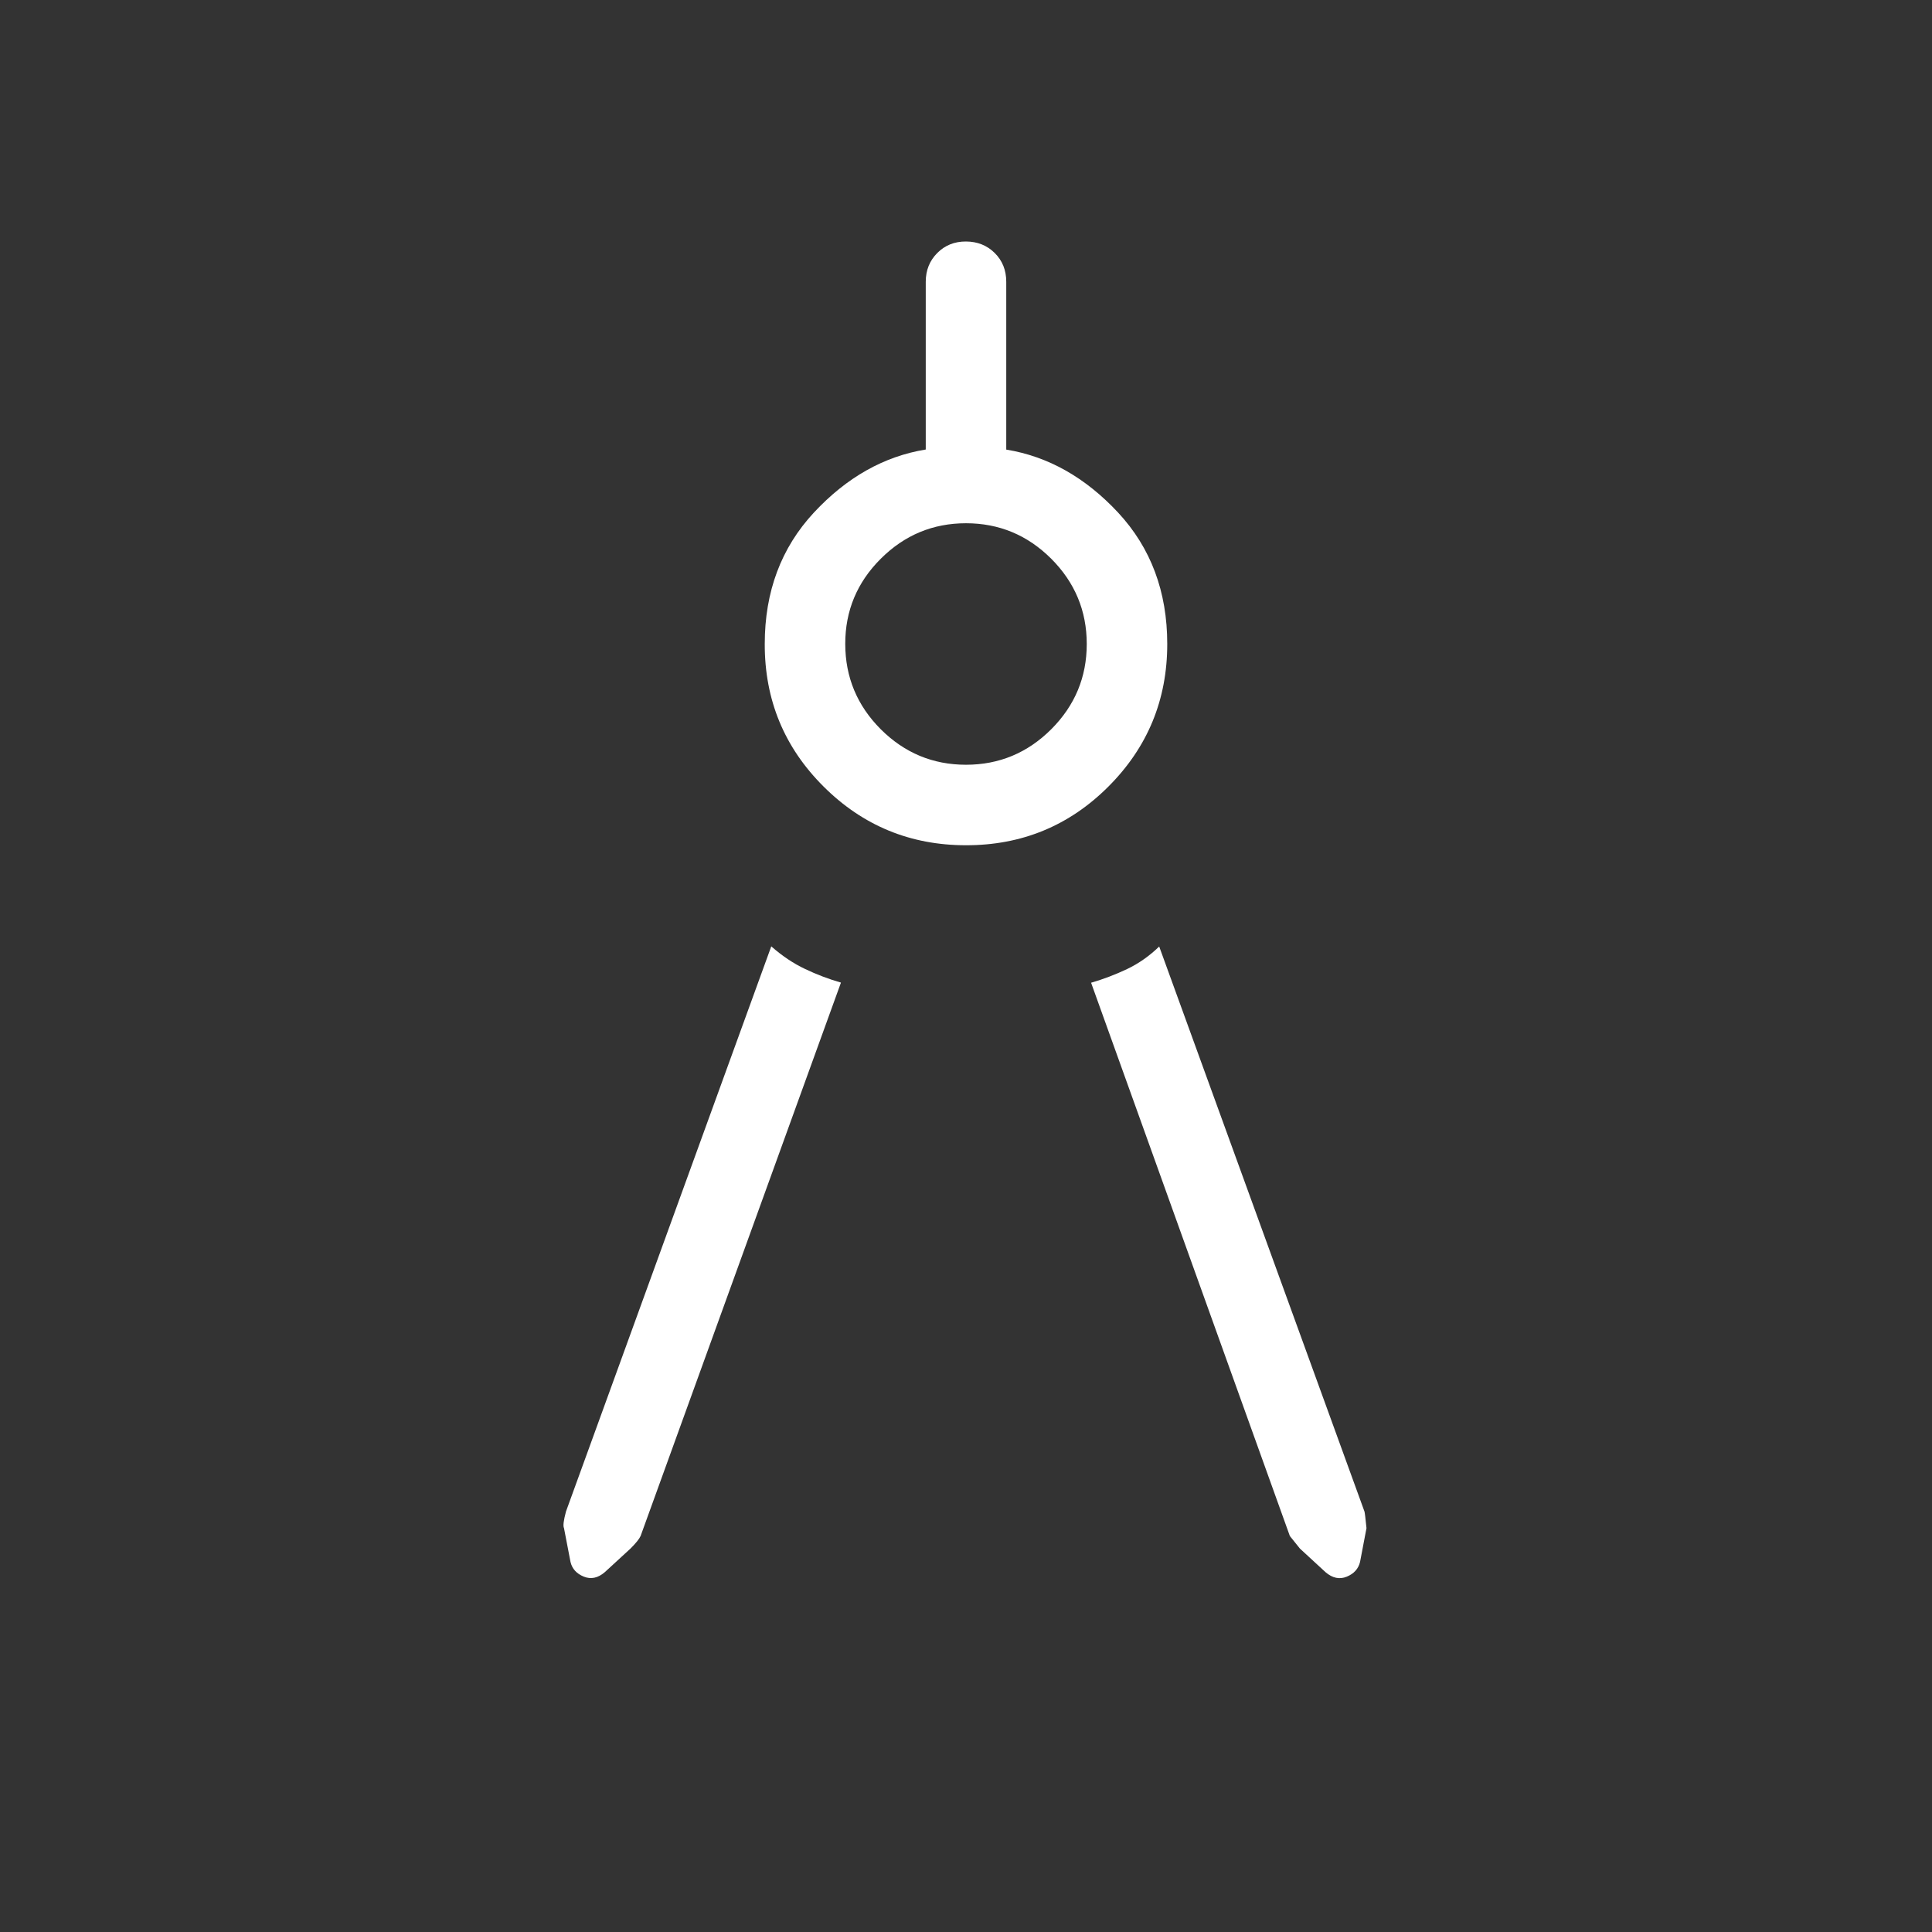 <svg xmlns="http://www.w3.org/2000/svg" width="32" height="32" viewBox="0 0 24 24"><rect x="0" y="0" width="24" height="24" fill="#333333" stroke="none"/><path fill="white" d="M10.446 12.208L7.958 19.08q-.025.056-.125.156l-.32.294q-.128.11-.262.055t-.164-.182l-.081-.421q-.02-.039.025-.206l2.55-7.02q.202.178.418.28q.217.104.447.17M12 10.5q-1.038 0-1.77-.73T9.5 8q0-.975.61-1.632q.611-.657 1.39-.784V3.5q0-.213.143-.357T12 3t.357.143t.143.357v2.085q.779.127 1.39.783q.61.657.61 1.632q0 1.039-.73 1.77T12 10.5m0-1q.617 0 1.059-.441Q13.5 8.617 13.5 8t-.441-1.059Q12.617 6.5 12 6.5t-1.059.441T10.5 8t.441 1.059Q11.383 9.5 12 9.5m1.554 2.708q.23-.067.447-.17q.216-.103.399-.28l2.55 7.019q.006.017.025.206l-.08.42q-.031.128-.165.183t-.263-.055l-.319-.294l-.125-.156z"></path></svg>